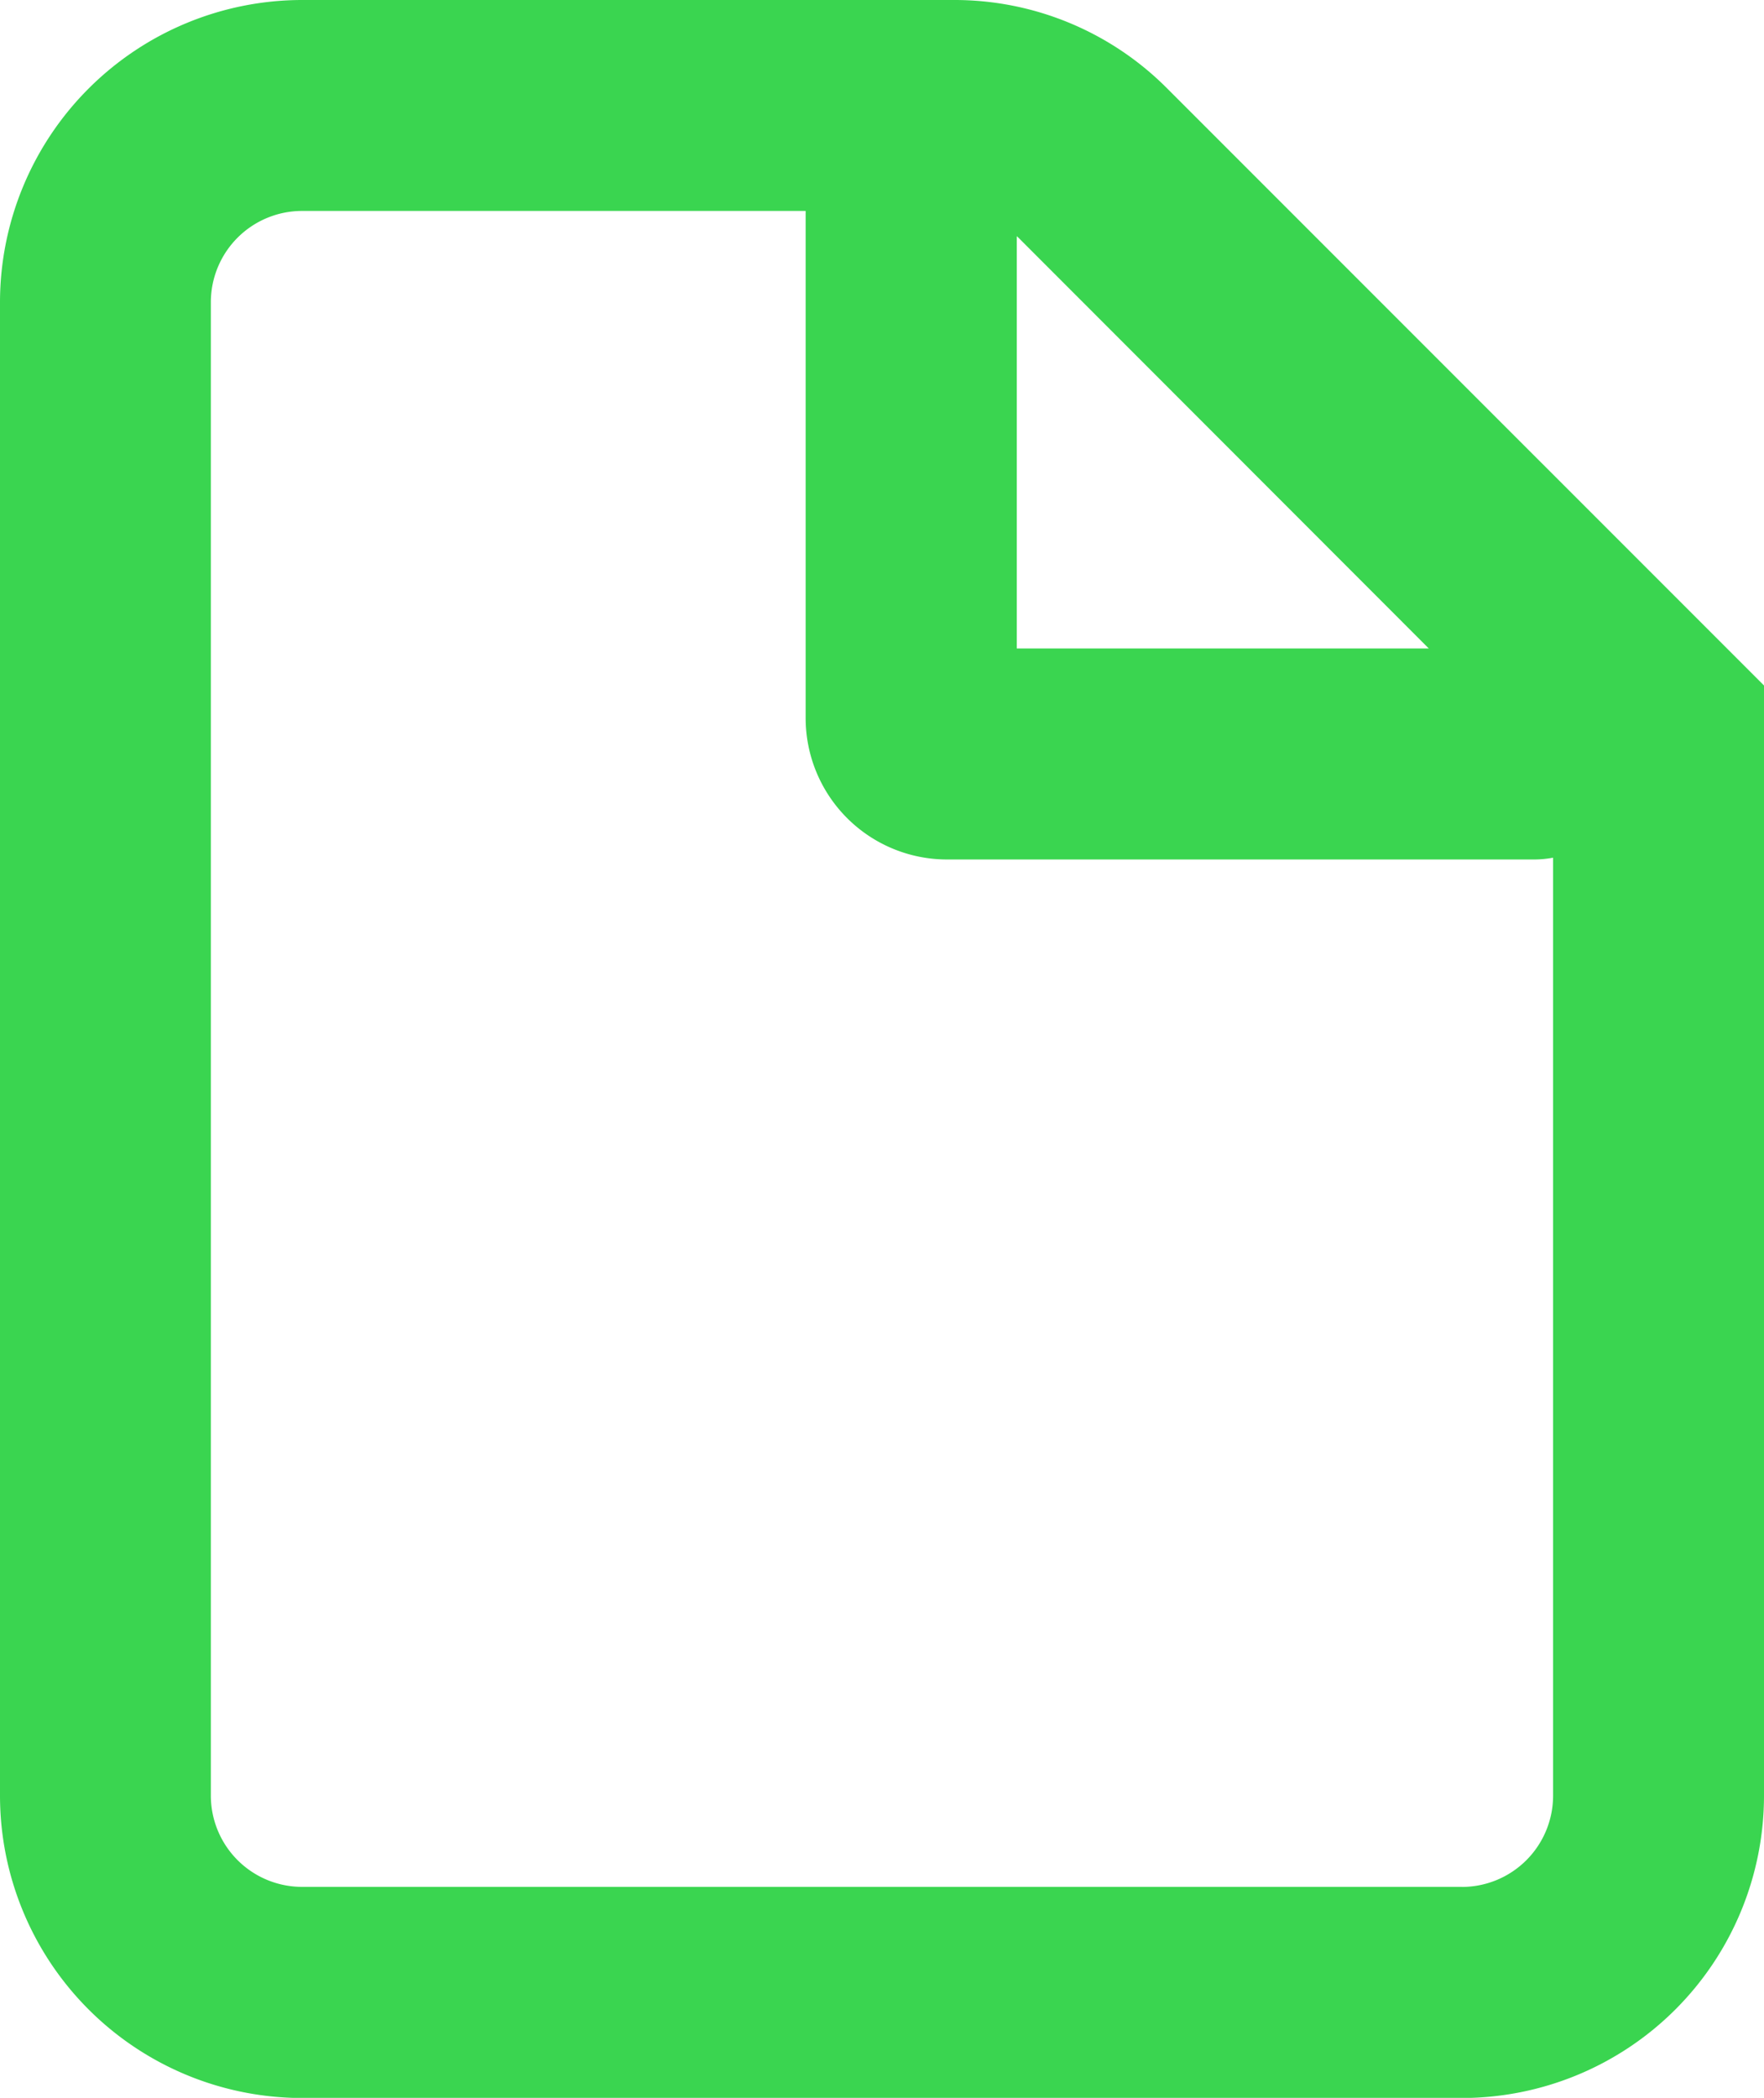 <svg id="Icono" xmlns="http://www.w3.org/2000/svg" xmlns:xlink="http://www.w3.org/1999/xlink" width="27.759" height="32.998" viewBox="0 0 27.759 32.998">
  <defs>
    <clipPath id="clip-path">
      <rect id="Rectángulo_470" data-name="Rectángulo 470" width="27.759" height="32.998" fill="#3ad550"/>
    </clipPath>
  </defs>
  <g id="Grupo_372" data-name="Grupo 372" clip-path="url(#clip-path)">
    <path id="Trazado_362" data-name="Trazado 362" d="M18.368,1.392A4.721,4.721,0,0,0,15.008,0H4.753A4.758,4.758,0,0,0,0,4.753V28.245A4.758,4.758,0,0,0,4.753,33H23.006a4.758,4.758,0,0,0,4.753-4.753V10.782ZM22.484,10.2H16V3.715l.026.023Zm.521,19.479H4.753a1.436,1.436,0,0,1-1.435-1.435V4.753A1.436,1.436,0,0,1,4.753,3.318h7.925V11.3A2.225,2.225,0,0,0,14.9,13.519h9.247a1.663,1.663,0,0,0,.293-.028V28.245a1.436,1.436,0,0,1-1.435,1.435" fill="#3ad550"/>
  </g>
</svg>

